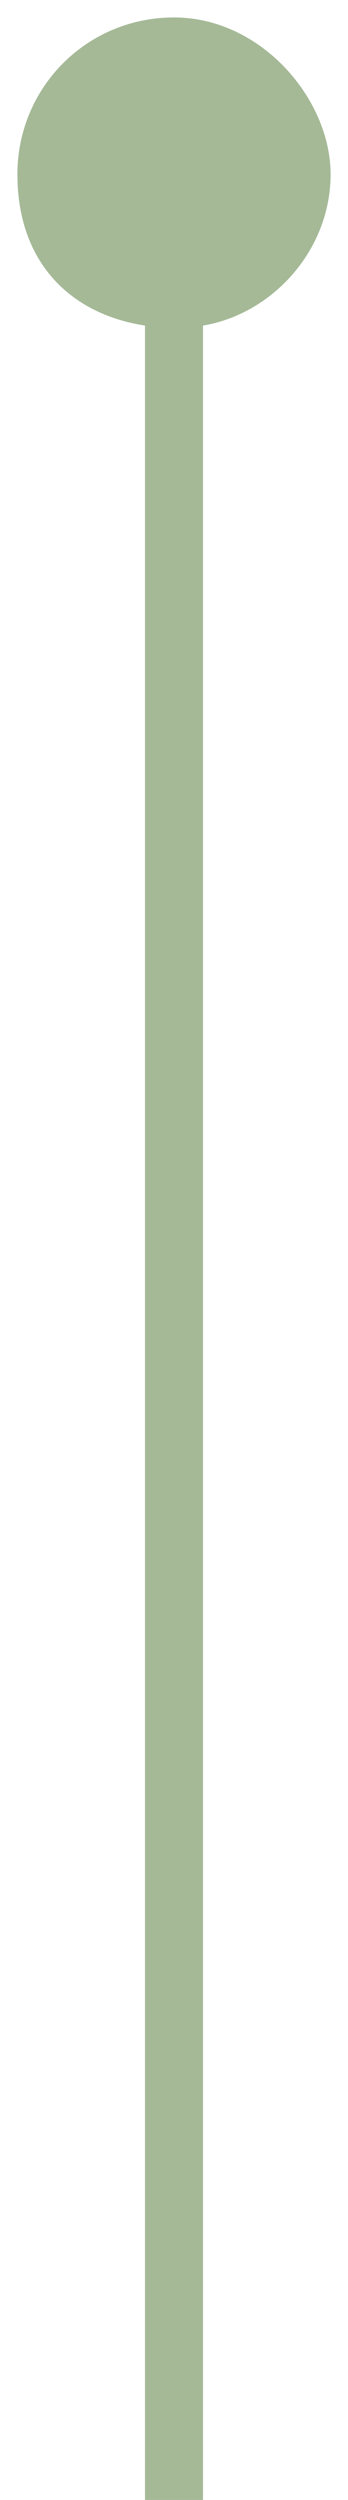 <svg xmlns="http://www.w3.org/2000/svg" id="Capa_1" data-name="Capa 1" viewBox="0 0 6 43"><defs><style>      .cls-1 {        fill: #a5b997;        stroke-width: 0px;      }    </style></defs><path class="cls-1" d="M3,.3C1.5.3.3,1.5.3,3s.9,2.4,2.2,2.6v37.7h1V5.6c1.2-.2,2.2-1.3,2.2-2.6S4.5.3,3,.3Z"></path></svg>